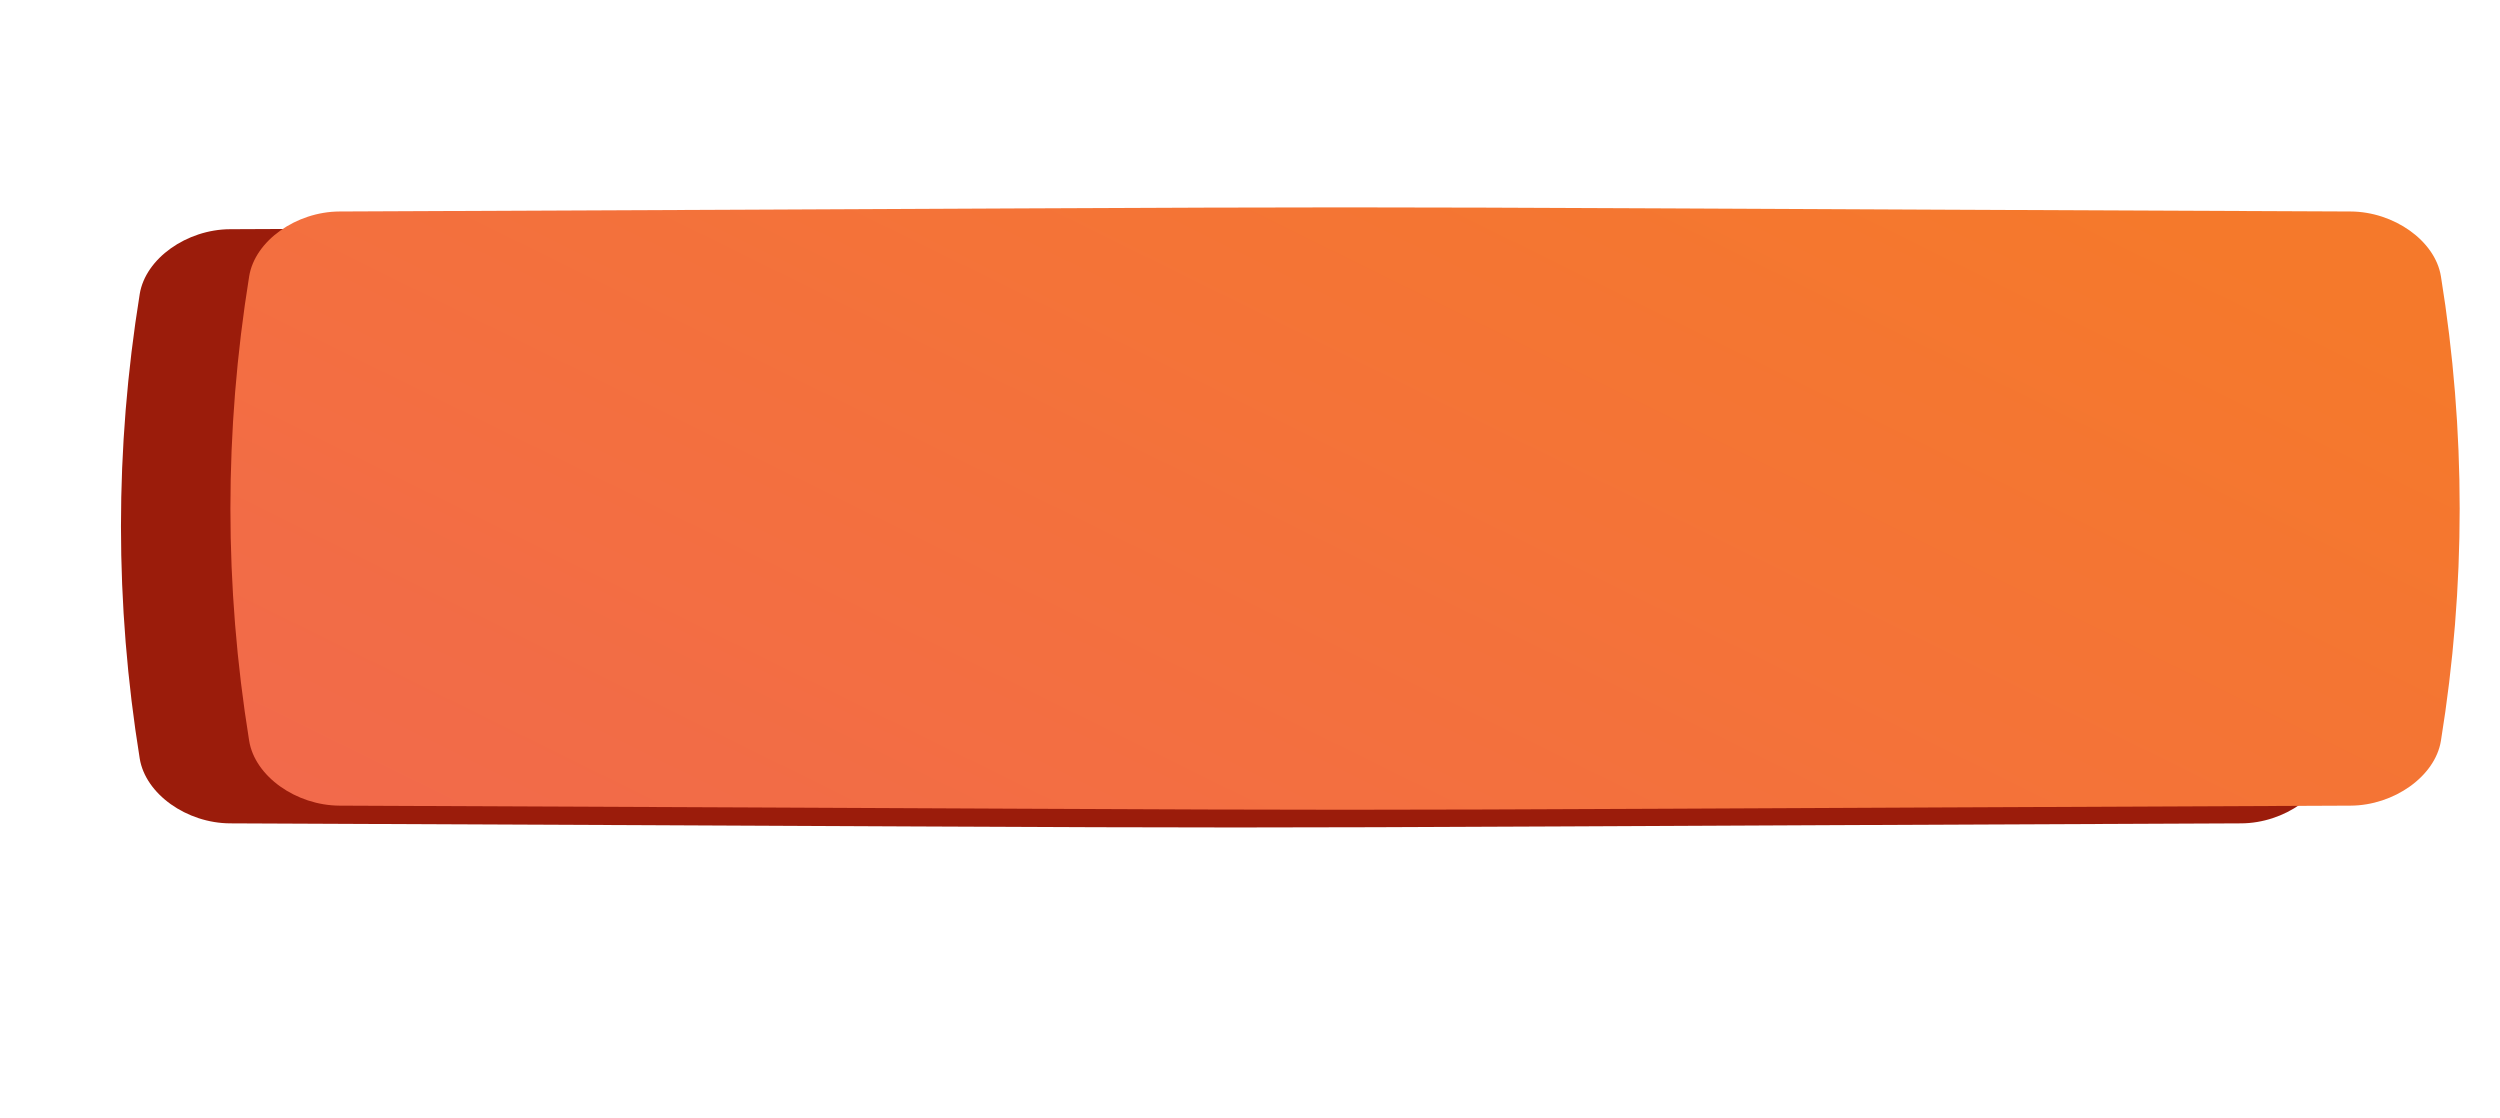 <?xml version="1.0" encoding="UTF-8"?> <svg xmlns="http://www.w3.org/2000/svg" width="434" height="194" viewBox="0 0 434 194" fill="none"> <g filter="url(#filter0_f_88_1284)"> <path d="M355.99 63.407C174.819 62.78 258.68 62.78 77.509 63.407C71.517 63.428 65.796 66.748 64.996 70.819C61.534 88.513 61.534 106.208 64.996 123.904C65.796 127.975 71.517 131.294 77.509 131.315C258.68 131.942 174.819 131.942 355.99 131.315C361.982 131.293 367.703 127.975 368.503 123.903C371.965 106.208 371.965 88.513 368.503 70.819C367.703 66.747 361.982 63.428 355.99 63.407Z" fill="#9B1C0B"></path> </g> <path d="M389.058 39.791C161.934 38.838 267.065 38.838 39.942 39.791C32.43 39.823 25.258 44.865 24.255 51.048C19.915 77.924 19.915 104.801 24.255 131.678C25.258 137.862 32.43 142.903 39.942 142.935C267.065 143.888 161.934 143.888 389.058 142.935C396.57 142.903 403.742 137.862 404.744 131.678C409.085 104.801 409.085 77.924 404.744 51.048C403.742 44.864 396.57 39.823 389.058 39.791Z" fill="#9B1C0B"></path> <g filter="url(#filter1_ii_88_1284)"> <path d="M389.058 34.715C161.934 33.762 267.065 33.762 39.942 34.715C32.43 34.747 25.258 39.788 24.255 45.972C19.915 72.848 19.915 99.725 24.255 126.602C25.258 132.786 32.43 137.827 39.942 137.859C267.065 138.812 161.934 138.812 389.058 137.859C396.57 137.827 403.742 132.786 404.744 126.602C409.085 99.725 409.085 72.848 404.744 45.972C403.742 39.788 396.57 34.747 389.058 34.715Z" fill="url(#paint0_linear_88_1284)"></path> </g> <defs> <filter id="filter0_f_88_1284" x="0.4" y="0.937" width="432.699" height="192.849" filterUnits="userSpaceOnUse" color-interpolation-filters="sRGB"> <feFlood flood-opacity="0" result="BackgroundImageFix"></feFlood> <feBlend mode="normal" in="SourceGraphic" in2="BackgroundImageFix" result="shape"></feBlend> <feGaussianBlur stdDeviation="31" result="effect1_foregroundBlur_88_1284"></feGaussianBlur> </filter> <filter id="filter1_ii_88_1284" x="21" y="34" width="406" height="106.573" filterUnits="userSpaceOnUse" color-interpolation-filters="sRGB"> <feFlood flood-opacity="0" result="BackgroundImageFix"></feFlood> <feBlend mode="normal" in="SourceGraphic" in2="BackgroundImageFix" result="shape"></feBlend> <feColorMatrix in="SourceAlpha" type="matrix" values="0 0 0 0 0 0 0 0 0 0 0 0 0 0 0 0 0 0 127 0" result="hardAlpha"></feColorMatrix> <feOffset dx="19"></feOffset> <feGaussianBlur stdDeviation="12.5"></feGaussianBlur> <feComposite in2="hardAlpha" operator="arithmetic" k2="-1" k3="1"></feComposite> <feColorMatrix type="matrix" values="0 0 0 0 1 0 0 0 0 1 0 0 0 0 1 0 0 0 0.11 0"></feColorMatrix> <feBlend mode="normal" in2="shape" result="effect1_innerShadow_88_1284"></feBlend> <feColorMatrix in="SourceAlpha" type="matrix" values="0 0 0 0 0 0 0 0 0 0 0 0 0 0 0 0 0 0 127 0" result="hardAlpha"></feColorMatrix> <feOffset dy="2"></feOffset> <feGaussianBlur stdDeviation="7.5"></feGaussianBlur> <feComposite in2="hardAlpha" operator="arithmetic" k2="-1" k3="1"></feComposite> <feColorMatrix type="matrix" values="0 0 0 0 1 0 0 0 0 1 0 0 0 0 1 0 0 0 0.41 0"></feColorMatrix> <feBlend mode="normal" in2="effect1_innerShadow_88_1284" result="effect2_innerShadow_88_1284"></feBlend> </filter> <linearGradient id="paint0_linear_88_1284" x1="272.55" y1="-5.589" x2="143.87" y2="255.158" gradientUnits="userSpaceOnUse"> <stop stop-color="#F5792B"></stop> <stop offset="1" stop-color="#F16653"></stop> </linearGradient> </defs> </svg> 